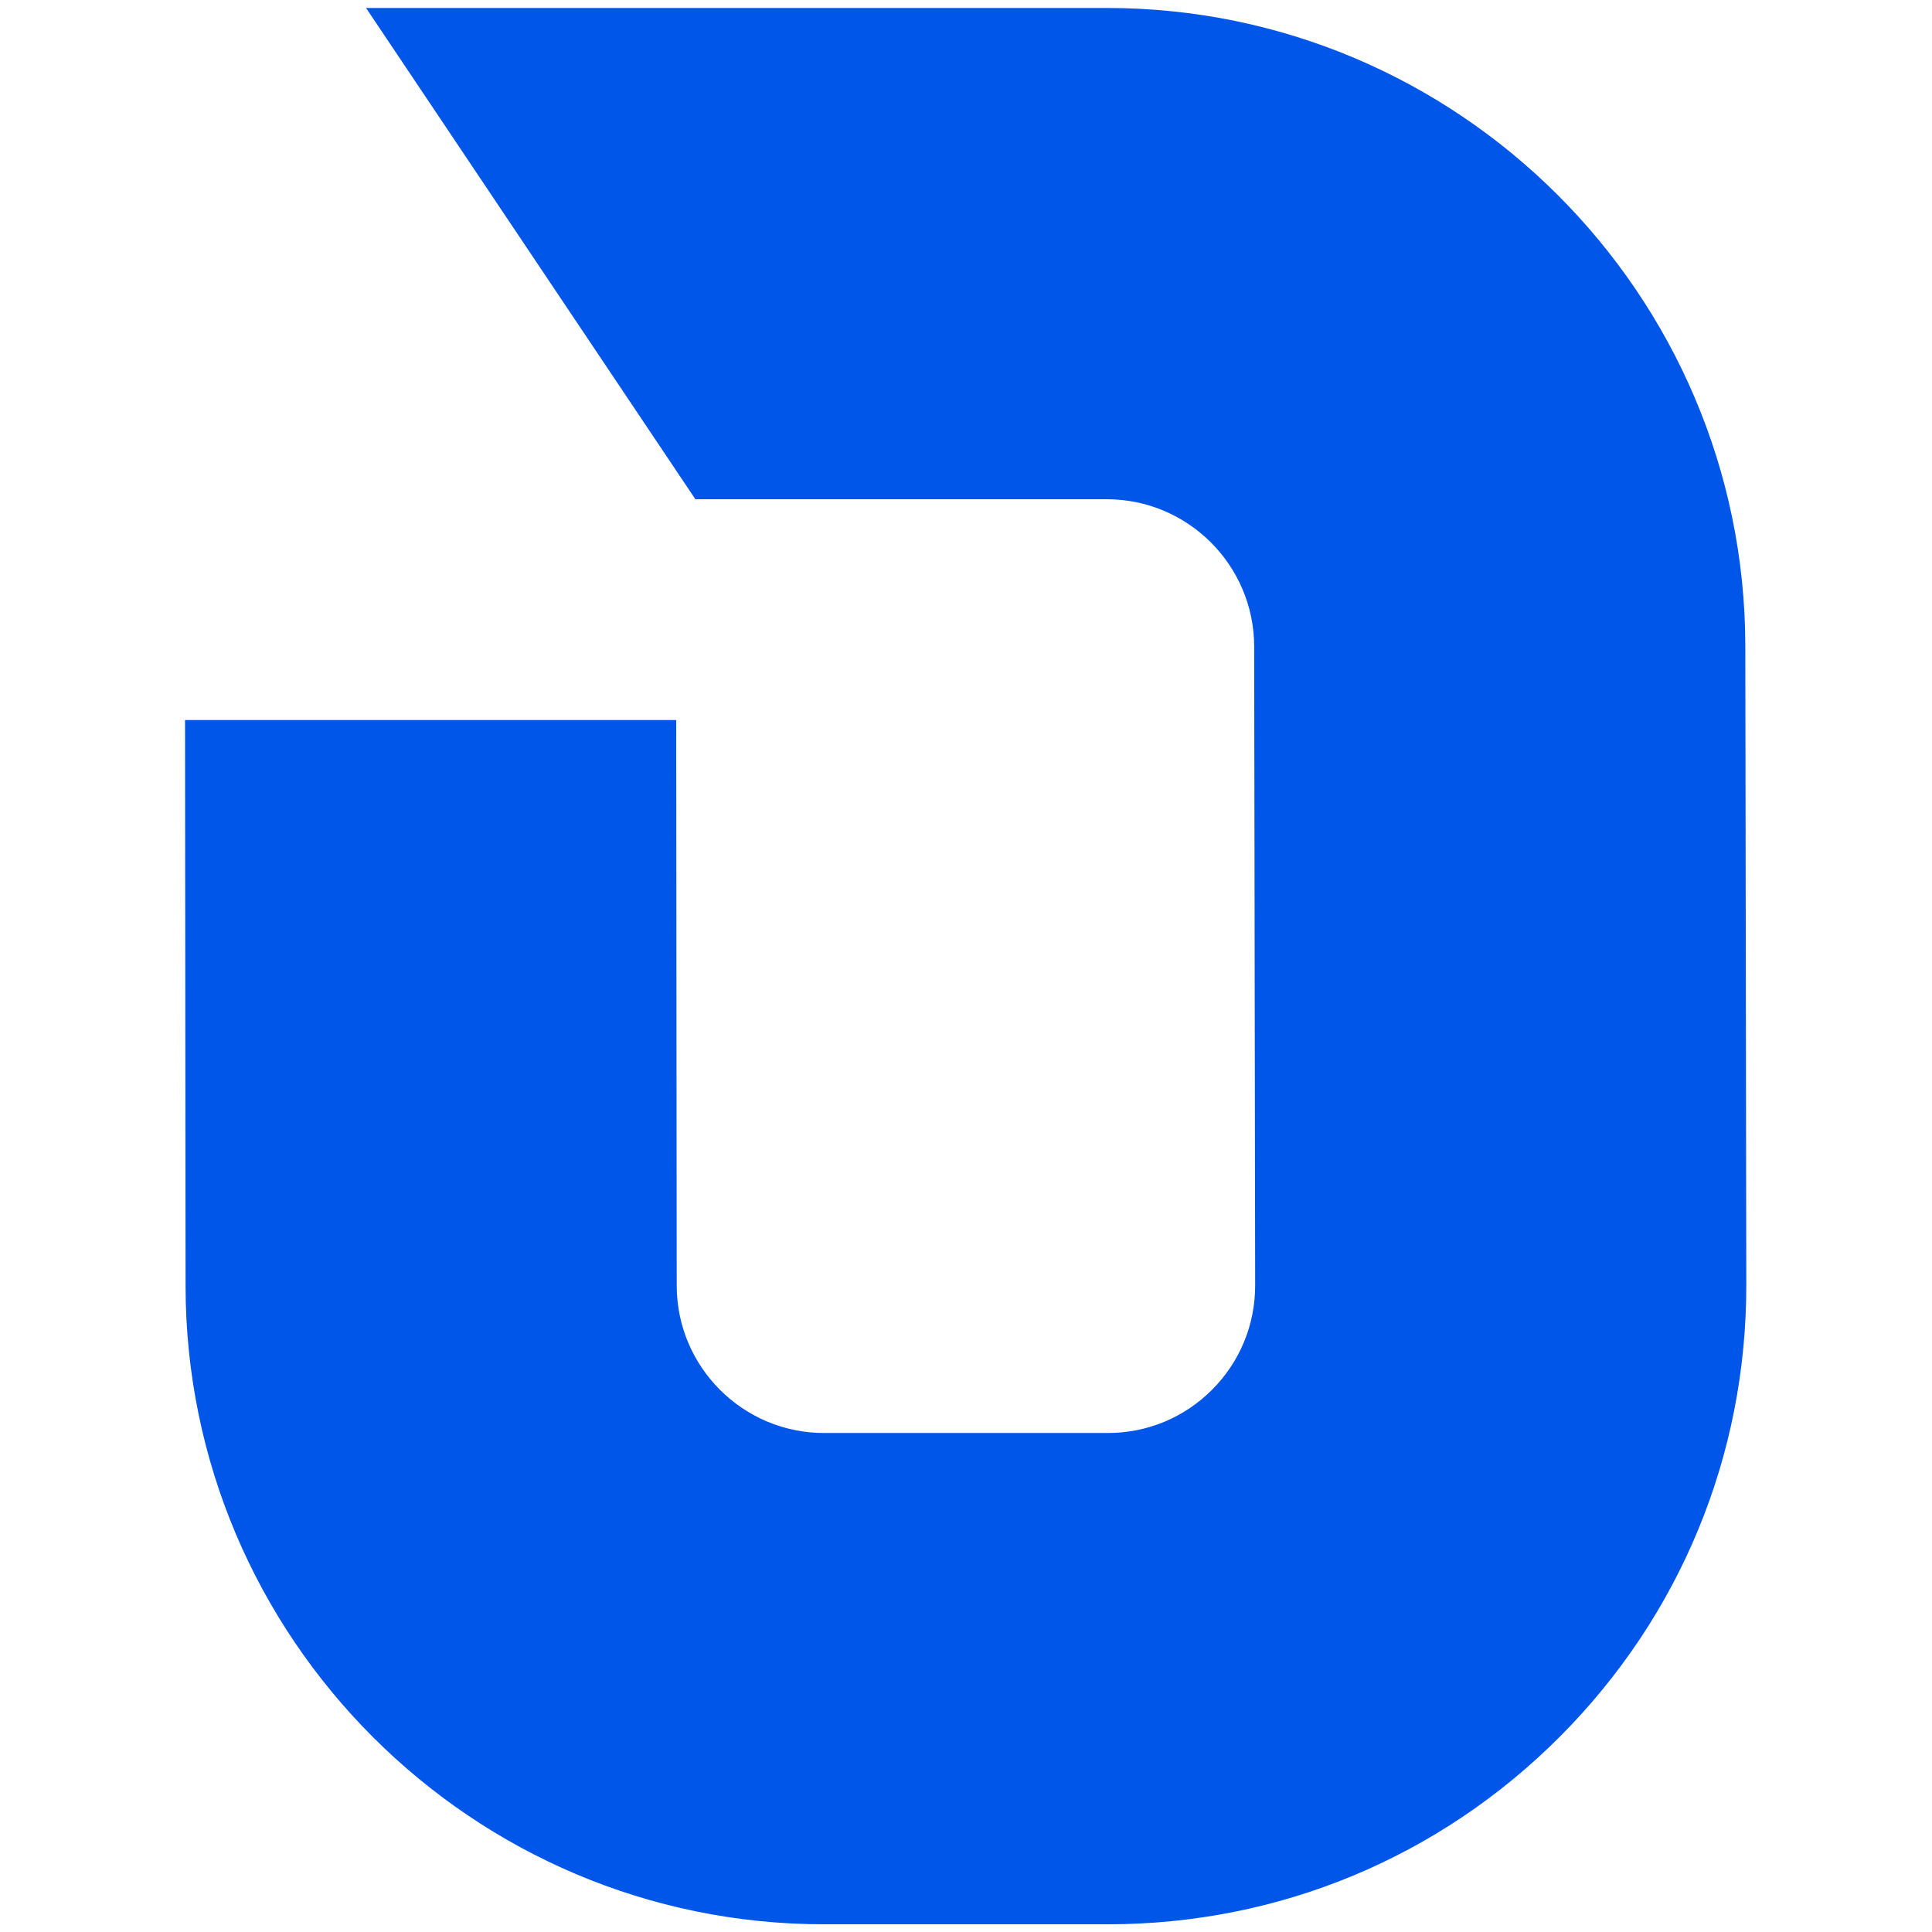 <svg xmlns="http://www.w3.org/2000/svg" xmlns:xlink="http://www.w3.org/1999/xlink" width="512" zoomAndPan="magnify" viewBox="0 0 384 384" height="512" preserveAspectRatio="xMidYMid meet" version="1.0"><defs><clipPath id="050504246e"><path d="M 36.793 1.559 L 347.293 1.559 L 347.293 382.559 L 36.793 382.559 Z M 36.793 1.559 " clip-rule="nonzero"/></clipPath><clipPath id="abdc73e0f8"><path d="M 91.934 265.59 L 95.684 265.59 L 95.684 269.34 L 91.934 269.34 Z M 91.934 265.59 " clip-rule="nonzero"/></clipPath></defs><g clip-path="url(#050504246e)"><path fill="#0056e9" d="M 163.789 382.469 C 93.875 382.469 36.945 325.57 36.883 255.633 L 36.777 143.117 L 134.398 143.117 L 134.504 255.543 C 134.516 271.688 147.652 284.82 163.789 284.82 L 220.184 284.82 C 228.016 284.82 235.375 281.766 240.906 276.223 C 246.438 270.68 249.48 263.309 249.473 255.469 L 249.277 128.48 C 249.25 112.352 236.113 99.23 219.992 99.23 L 138.215 99.23 L 72.754 1.582 L 219.992 1.582 C 289.859 1.582 346.785 58.445 346.895 128.336 L 347.09 255.324 C 347.145 289.266 333.965 321.191 309.992 345.219 C 286.008 369.238 254.113 382.469 220.184 382.469 Z M 163.789 382.469 " fill-opacity="1" fill-rule="nonzero"/></g><g clip-path="url(#abdc73e0f8)"><path fill="#0056e9" d="M 91.934 265.59 L 95.684 265.59 L 95.684 269.34 L 91.934 269.34 Z M 91.934 265.59 " fill-opacity="1" fill-rule="nonzero"/></g></svg>